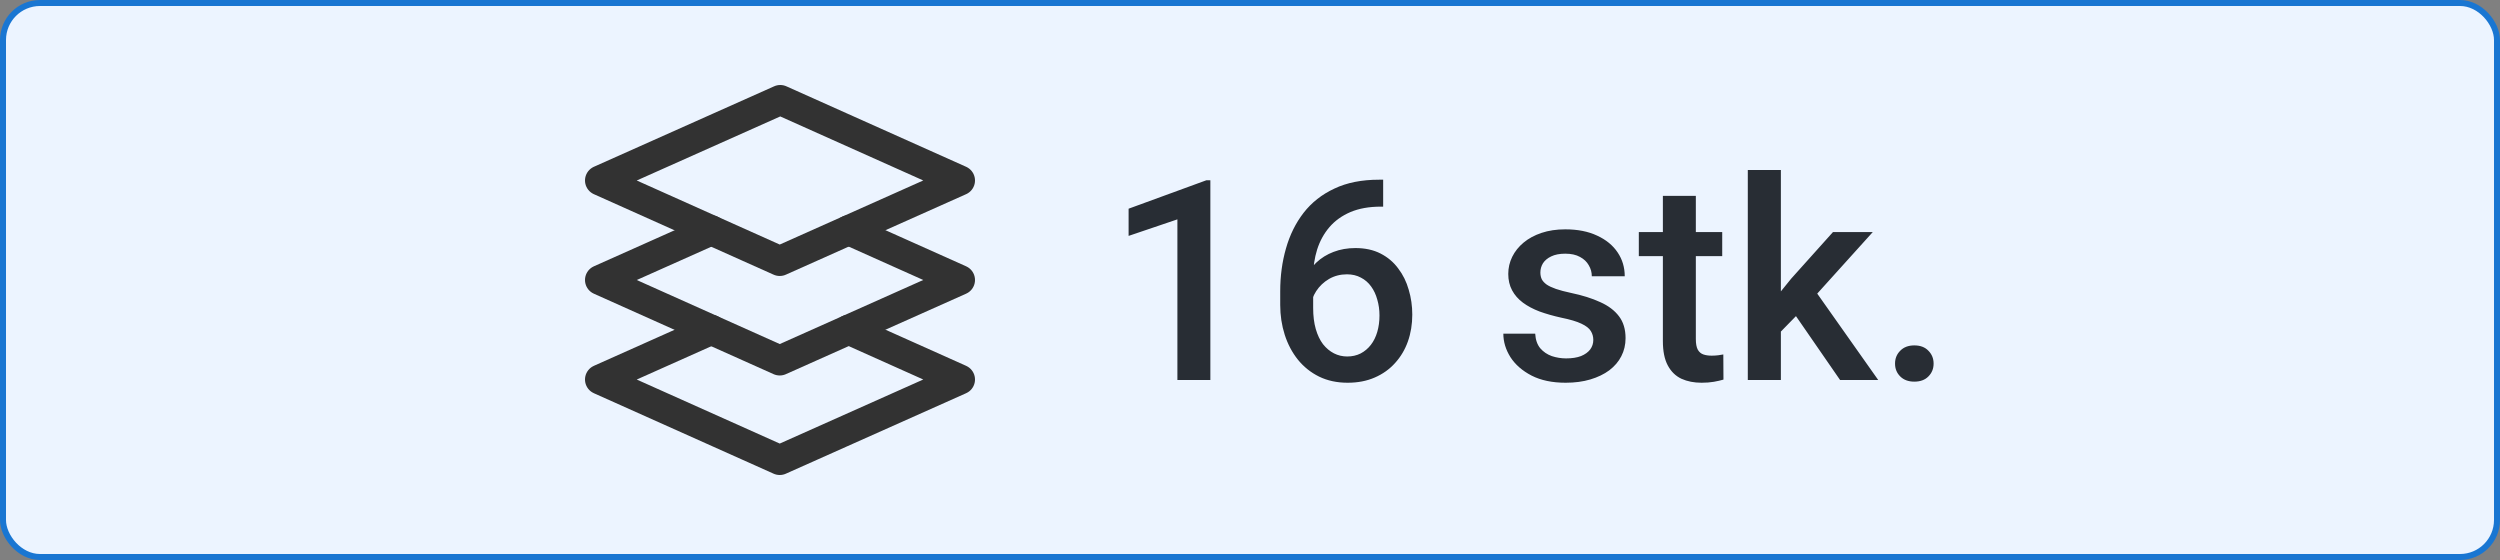 <svg width="125" height="28" viewBox="0 0 125 28" fill="none" xmlns="http://www.w3.org/2000/svg">
<rect x="0" y="0" width="125" height="28" fill="#808080" stroke="none"/>
<rect x="0.15" y="0.15" width="124.7" height="27.7" rx="1.85" fill="#ECF4FF"/>
<rect x="0.15" y="0.15" width="124.7" height="27.7" rx="1.85" stroke="#1976D2" stroke-width="0.3"/>
<g clip-path="url(#clip0_158_5186)">
<path d="M30 9.024L38.987 13.049L48 9.024L39.013 5L30 9.024Z" stroke="#323232" stroke-width="1.5" stroke-linecap="round" stroke-linejoin="round"/>
<path d="M42.436 16.484L48 18.976L38.987 23L30 18.976L35.564 16.491" stroke="#323232" stroke-width="1.5" stroke-linecap="round" stroke-linejoin="round"/>
<path d="M42.436 11.509L48 14L38.987 18.024L30 14L35.564 11.516" stroke="#323232" stroke-width="1.5" stroke-linecap="round" stroke-linejoin="round"/>
</g>
<path d="M60.518 9.013V19H58.87V10.968L56.43 11.795V10.435L60.319 9.013H60.518ZM68.953 8.985H69.158V10.332H69.042C68.454 10.332 67.946 10.423 67.518 10.605C67.094 10.788 66.745 11.038 66.472 11.357C66.198 11.676 65.993 12.05 65.856 12.479C65.724 12.902 65.658 13.354 65.658 13.832V15.398C65.658 15.794 65.701 16.145 65.788 16.45C65.875 16.751 65.995 17.004 66.15 17.209C66.31 17.41 66.492 17.562 66.697 17.667C66.902 17.772 67.123 17.824 67.36 17.824C67.606 17.824 67.83 17.774 68.03 17.674C68.231 17.569 68.402 17.425 68.543 17.243C68.684 17.061 68.791 16.844 68.864 16.594C68.937 16.343 68.974 16.07 68.974 15.773C68.974 15.491 68.937 15.227 68.864 14.98C68.796 14.73 68.693 14.511 68.557 14.324C68.42 14.133 68.249 13.985 68.044 13.88C67.843 13.771 67.611 13.716 67.347 13.716C67.019 13.716 66.72 13.793 66.451 13.948C66.187 14.103 65.973 14.306 65.809 14.557C65.649 14.803 65.562 15.065 65.549 15.343L64.92 15.138C64.956 14.714 65.05 14.333 65.2 13.996C65.355 13.659 65.558 13.372 65.809 13.135C66.059 12.898 66.349 12.718 66.677 12.595C67.009 12.467 67.374 12.403 67.77 12.403C68.254 12.403 68.673 12.495 69.028 12.677C69.384 12.859 69.678 13.107 69.91 13.422C70.147 13.732 70.323 14.087 70.436 14.488C70.555 14.885 70.614 15.3 70.614 15.732C70.614 16.211 70.541 16.658 70.395 17.072C70.25 17.482 70.035 17.842 69.753 18.152C69.475 18.462 69.135 18.704 68.734 18.877C68.338 19.05 67.887 19.137 67.381 19.137C66.848 19.137 66.371 19.034 65.952 18.829C65.537 18.624 65.184 18.341 64.893 17.981C64.606 17.621 64.387 17.207 64.236 16.737C64.086 16.268 64.011 15.771 64.011 15.247V14.563C64.011 13.807 64.106 13.094 64.298 12.424C64.489 11.749 64.783 11.155 65.18 10.64C65.581 10.125 66.093 9.721 66.718 9.43C67.342 9.133 68.087 8.985 68.953 8.985ZM79.665 16.997C79.665 16.833 79.624 16.685 79.542 16.553C79.46 16.416 79.303 16.293 79.07 16.184C78.842 16.074 78.505 15.974 78.059 15.883C77.667 15.796 77.307 15.694 76.978 15.575C76.655 15.452 76.377 15.304 76.144 15.131C75.912 14.958 75.732 14.753 75.605 14.516C75.477 14.279 75.413 14.005 75.413 13.695C75.413 13.395 75.479 13.11 75.611 12.841C75.743 12.572 75.933 12.335 76.179 12.13C76.425 11.925 76.723 11.763 77.074 11.645C77.43 11.526 77.826 11.467 78.264 11.467C78.883 11.467 79.414 11.572 79.856 11.781C80.303 11.986 80.645 12.267 80.882 12.622C81.119 12.973 81.237 13.37 81.237 13.812H79.59C79.59 13.616 79.54 13.433 79.439 13.265C79.344 13.091 79.198 12.953 79.002 12.848C78.806 12.738 78.56 12.684 78.264 12.684C77.981 12.684 77.746 12.729 77.56 12.82C77.377 12.907 77.241 13.021 77.149 13.162C77.063 13.303 77.019 13.458 77.019 13.627C77.019 13.75 77.042 13.862 77.088 13.962C77.138 14.058 77.22 14.146 77.334 14.229C77.448 14.306 77.603 14.379 77.799 14.447C77.999 14.516 78.25 14.582 78.551 14.646C79.116 14.764 79.601 14.917 80.007 15.104C80.417 15.286 80.731 15.523 80.95 15.815C81.169 16.102 81.278 16.466 81.278 16.908C81.278 17.236 81.208 17.537 81.066 17.811C80.93 18.079 80.729 18.314 80.465 18.515C80.201 18.711 79.884 18.863 79.515 18.973C79.15 19.082 78.74 19.137 78.284 19.137C77.614 19.137 77.047 19.018 76.582 18.781C76.117 18.54 75.764 18.232 75.522 17.858C75.285 17.48 75.167 17.088 75.167 16.683H76.76C76.778 16.988 76.862 17.232 77.013 17.414C77.168 17.592 77.359 17.722 77.587 17.804C77.819 17.881 78.059 17.92 78.305 17.92C78.601 17.92 78.849 17.881 79.05 17.804C79.25 17.722 79.403 17.612 79.508 17.476C79.613 17.334 79.665 17.175 79.665 16.997ZM86.111 11.604V12.807H81.941V11.604H86.111ZM83.144 9.792H84.792V16.956C84.792 17.184 84.824 17.359 84.888 17.482C84.956 17.601 85.049 17.681 85.168 17.722C85.287 17.763 85.425 17.783 85.585 17.783C85.699 17.783 85.808 17.776 85.913 17.763C86.018 17.749 86.102 17.735 86.166 17.722L86.173 18.98C86.036 19.02 85.877 19.057 85.694 19.089C85.517 19.121 85.311 19.137 85.079 19.137C84.701 19.137 84.366 19.071 84.074 18.939C83.783 18.802 83.555 18.581 83.391 18.275C83.227 17.97 83.144 17.564 83.144 17.059V9.792ZM89.044 8.5V19H87.39V8.5H89.044ZM93.638 11.604L90.418 15.172L88.654 16.977L88.224 15.582L89.557 13.935L91.648 11.604H93.638ZM92.004 19L89.605 15.527L90.644 14.372L93.911 19H92.004ZM94.752 18.18C94.752 17.924 94.838 17.71 95.012 17.537C95.185 17.359 95.42 17.27 95.716 17.27C96.017 17.27 96.251 17.359 96.42 17.537C96.593 17.71 96.68 17.924 96.68 18.18C96.68 18.435 96.593 18.649 96.42 18.822C96.251 18.995 96.017 19.082 95.716 19.082C95.42 19.082 95.185 18.995 95.012 18.822C94.838 18.649 94.752 18.435 94.752 18.18Z" fill="#282D34"/>
<defs>
<clipPath id="clip0_158_5186">
<rect width="24" height="24" fill="white" transform="translate(27 2)"/>
</clipPath>
</defs>
</svg>
